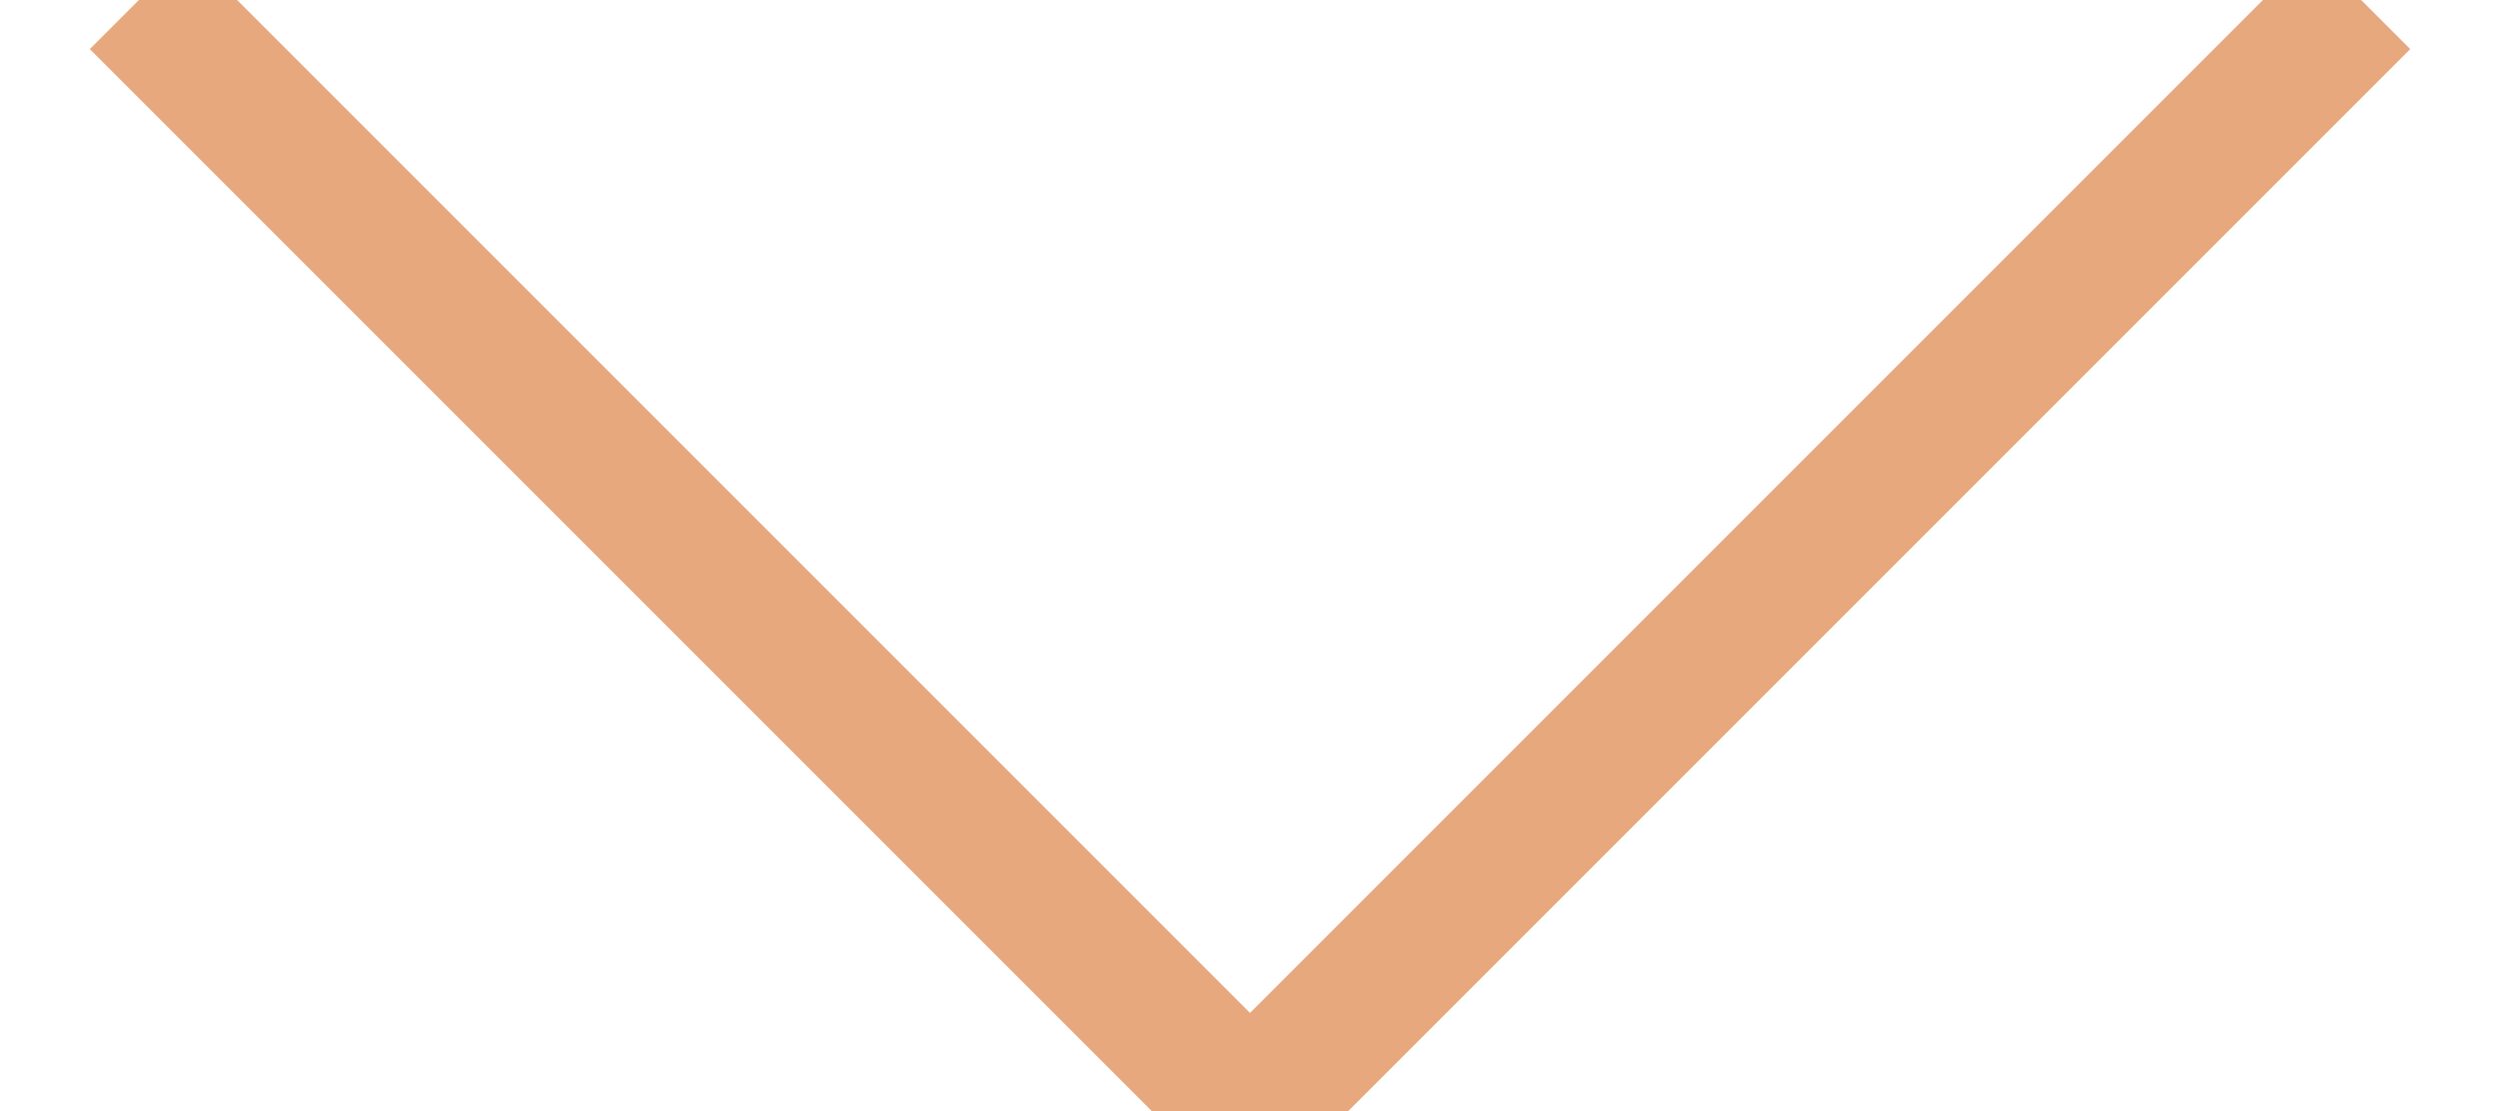 <svg xmlns="http://www.w3.org/2000/svg" width="18" height="8" viewBox="0 0 18 8">
    <g fill="none" fill-rule="evenodd">
        <g stroke="#E8A87D">
            <path d="M1369 1256L1377 1264 1385 1256" transform="translate(-1368 -1256)"/>
        </g>
    </g>
</svg>
